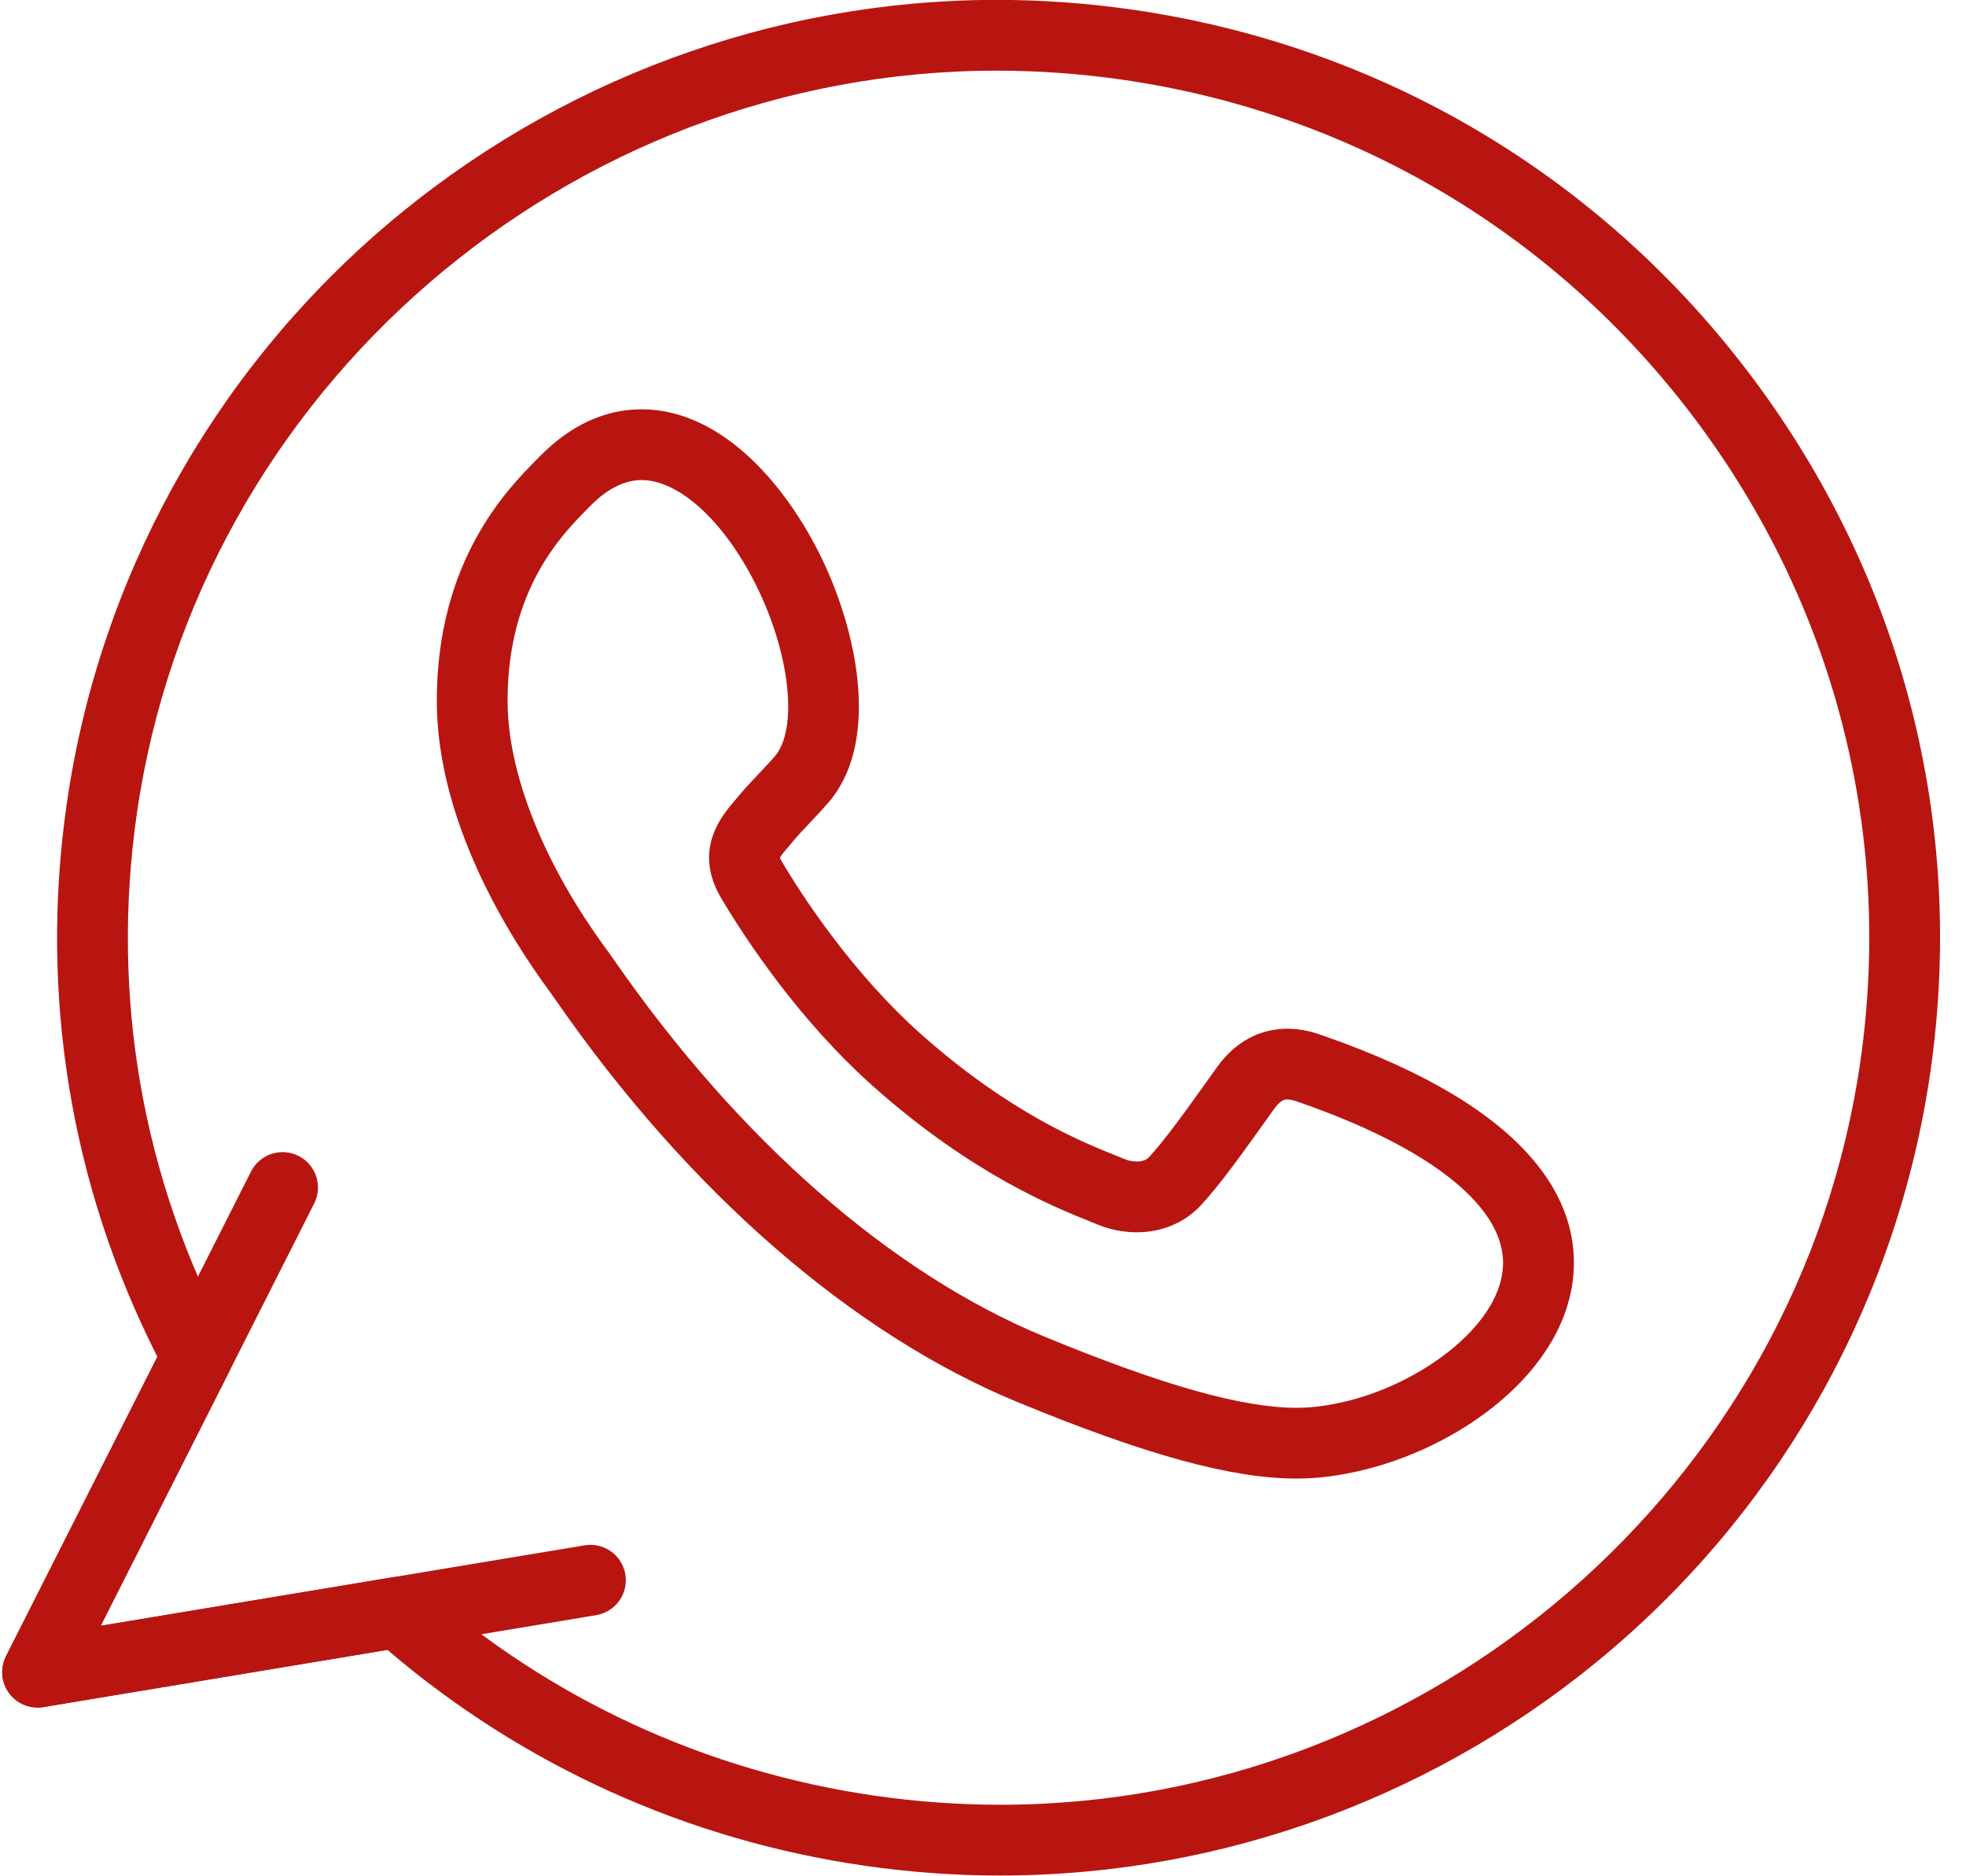 <?xml version="1.0" encoding="UTF-8" standalone="no"?><svg xmlns="http://www.w3.org/2000/svg" xmlns:xlink="http://www.w3.org/1999/xlink" fill="#b81511" height="530.1" preserveAspectRatio="xMidYMid meet" version="1" viewBox="25.6 35.0 555.5 530.1" width="555.5" zoomAndPan="magnify"><g><g><g><g id="change1_1"><path d="M308.265,565.033c-12.685,0.02-25.565-0.923-38.218-2.745c-50.183-7.228-96.746-28.296-134.976-61.027l-97.203,16.167 c-3.717,0.615-7.466-0.906-9.698-3.942c-2.232-3.037-2.567-7.07-0.867-10.434l42.764-84.614 C45.542,370.05,36.69,316.105,44.469,262.087c9.124-63.351,41.012-121.237,89.791-162.995 c48.304-41.352,109.743-64.125,172.999-64.125c12.697,0,25.551,0.924,38.203,2.746l0.108,0.016 C415.785,47.84,477.92,84.675,520.551,141.45c42.627,56.77,60.557,126.543,50.485,196.466 c-9.122,63.344-41.009,121.228-89.787,162.988C432.947,542.257,371.509,565.033,308.265,565.033z M138.085,480.622 c2.429,0,4.796,0.886,6.64,2.522c35.958,31.929,80.28,52.45,128.173,59.348c11.7,1.685,23.591,2.54,35.343,2.541 c0.008,0,0.016,0,0.023,0c121.283,0,225.737-90.263,242.976-209.968c9.308-64.624-7.271-129.12-46.683-181.607 c-39.431-52.513-96.898-86.582-161.817-95.931l-0.108-0.016c-11.733-1.689-23.627-2.545-35.374-2.545 c-121.289,0-225.753,90.268-242.993,209.971c-7.418,51.52,1.526,102.954,25.867,148.745c1.525,2.87,1.561,6.303,0.095,9.204 l-36.173,71.574l82.391-13.703C136.991,480.667,137.54,480.622,138.085,480.622z M391.859,452.849 c-18.254,0-42.556-6.671-78.798-21.63c-46.659-19.241-92.927-59.503-130.279-113.368c-0.628-0.906-1.065-1.545-1.313-1.874 c-0.024-0.032-0.088-0.117-0.112-0.149l-0.316-0.431c-11.959-16.225-32.021-48.498-32.021-82.345 c0-39.649,19.908-59.783,28.409-68.381l0.644-0.652c8.703-8.854,18.402-13.347,28.822-13.347 c23.427,0,42.23,22.997,52.016,44.518c9.306,20.467,15.056,50.233,0.636,66.764c-1.714,1.969-3.36,3.708-4.952,5.39 c-2.058,2.175-4.002,4.23-5.95,6.631c-0.053,0.065-0.106,0.129-0.161,0.193l-0.199,0.232c-0.792,0.926-1.955,2.287-2.304,2.983 c0.061,0.194,0.205,0.565,0.534,1.13c5.204,8.765,19.568,31.238,39.518,48.919c24.968,22.12,45.134,30.228,54.826,34.124 c0.902,0.363,1.708,0.688,2.411,0.979c1.135,0.469,2.354,0.72,3.51,0.72c0.863,0,2.457-0.153,3.428-1.184 c4.495-4.826,10.246-12.876,16.334-21.399l2.815-3.937c6.467-9.097,14.445-11.014,19.996-11.014 c3.186,0,6.509,0.634,9.882,1.884c60.741,21.048,72.139,47.851,71.001,66.634c-1.73,28.576-33.022,50.535-61.587,56.688 C404.235,451.861,398.972,452.849,391.859,452.849z M197.433,303.929c0.411,0.545,0.938,1.306,1.784,2.525 c35.186,50.74,78.325,88.483,121.472,106.276c33.254,13.726,55.868,20.118,71.17,20.118c5.183,0,9.072-0.731,12.612-1.479 c21.255-4.578,44.753-21.081,45.799-38.338c1.002-16.557-20.025-33.528-57.691-46.563c-0.081-0.028-0.161-0.057-0.242-0.087 c-1.146-0.431-2.18-0.658-2.986-0.658c-0.599,0-1.846,0-3.72,2.636l-2.817,3.939c-6.477,9.066-12.593,17.63-18.018,23.453 c-4.582,4.856-10.966,7.505-18.019,7.505c-3.752,0-7.611-0.775-11.161-2.241c-0.659-0.273-1.396-0.569-2.221-0.901 c-9.896-3.979-33.069-13.295-60.628-37.712c-21.268-18.848-36.381-41.769-43.497-53.755c-7.886-13.557,0.31-23.146,3.81-27.242 l0.113-0.133c2.398-2.947,4.672-5.35,6.873-7.675c1.519-1.605,2.953-3.121,4.402-4.785c6.318-7.243,4.696-26.734-3.766-45.345 c-8.919-19.616-22.506-32.796-33.809-32.796c-4.855,0-9.755,2.481-14.565,7.374l-0.679,0.688 c-7.345,7.429-22.63,22.887-22.63,54.318c0,20.544,10.25,46.233,28.121,70.48L197.433,303.929z"/></g></g><g id="change1_2"><path d="M36.226,517.563c-3.148,0-6.153-1.49-8.056-4.078c-2.232-3.037-2.567-7.07-0.867-10.434l69.22-136.965 c2.491-4.929,8.505-6.904,13.436-4.414c4.929,2.491,6.905,8.507,4.414,13.436L54.054,494.461l136.739-22.741 c5.446-0.913,10.599,2.776,11.505,8.224c0.906,5.448-2.776,10.6-8.224,11.506L37.868,517.428 C37.32,517.519,36.771,517.563,36.226,517.563z"/></g></g></g></svg>